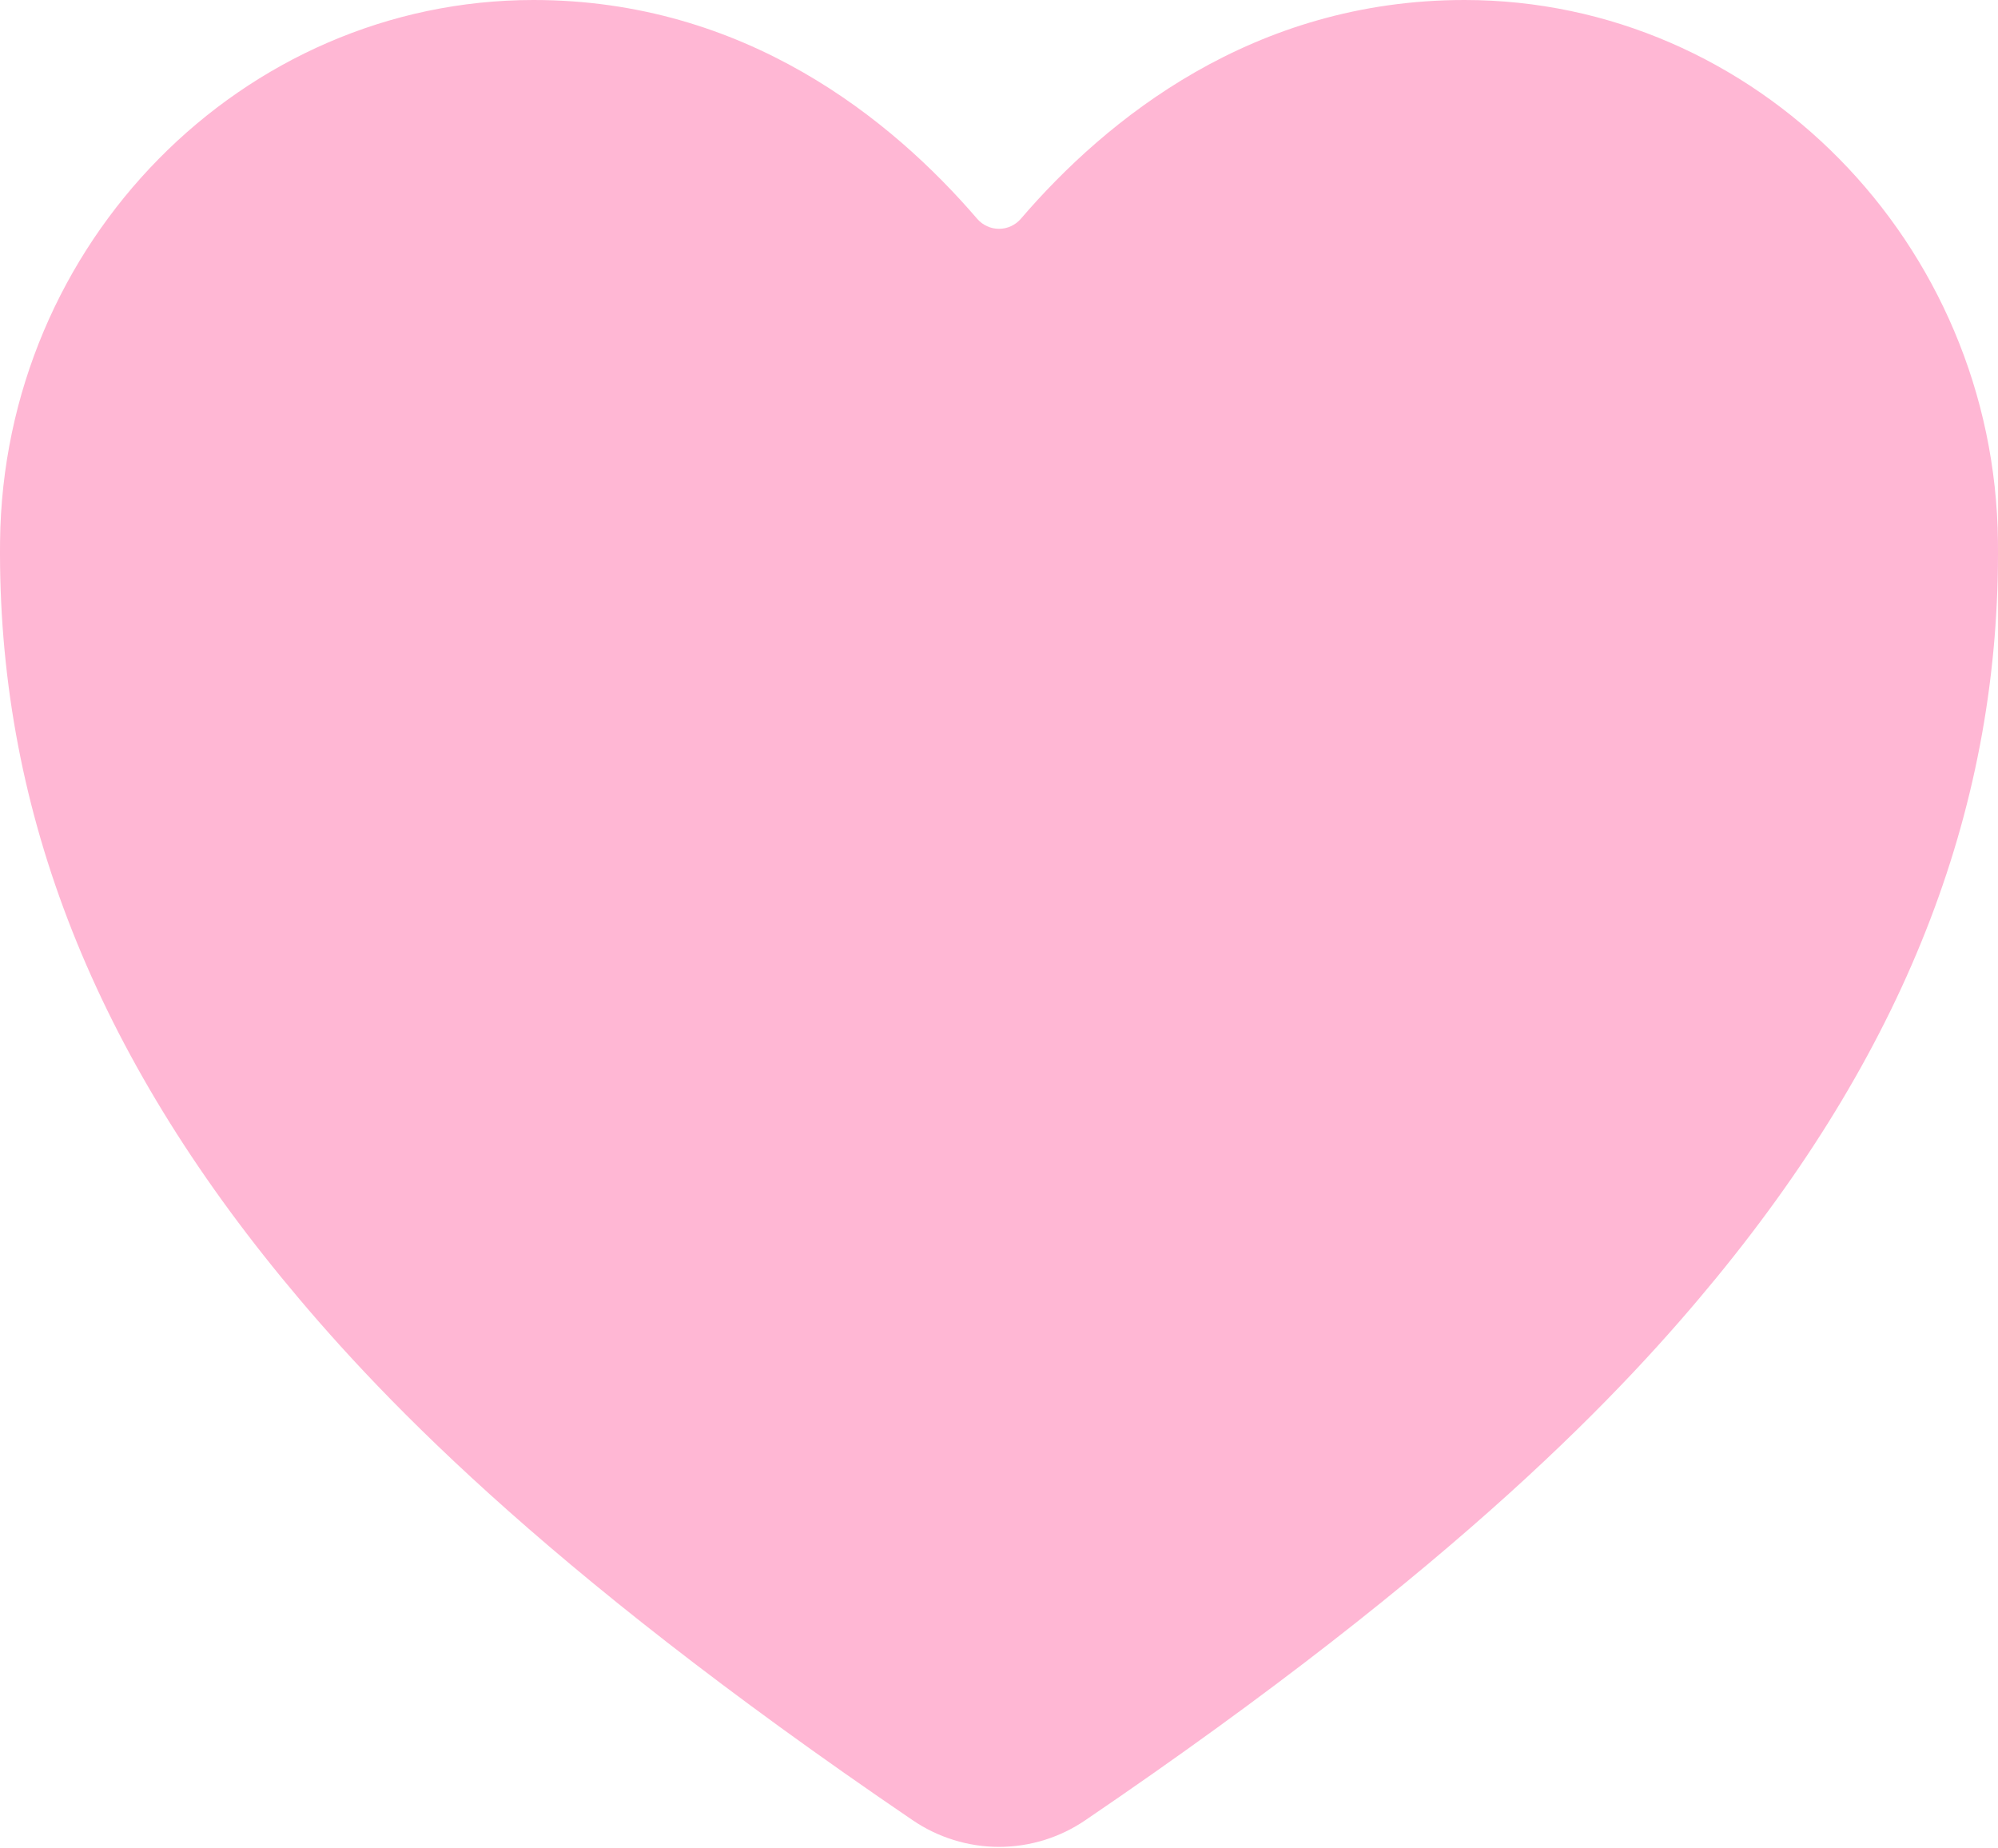 <?xml version="1.0" encoding="UTF-8"?> <svg xmlns="http://www.w3.org/2000/svg" width="40" height="37" viewBox="0 0 40 37" fill="none"><path d="M20 36.97C19.382 36.969 18.779 36.782 18.269 36.434C10.713 31.297 7.441 27.775 5.636 25.574C1.79 20.88 -0.051 16.062 0.001 10.844C0.062 4.864 4.853 0 10.681 0C14.919 0 17.855 2.391 19.564 4.381C19.619 4.444 19.686 4.494 19.761 4.528C19.836 4.563 19.917 4.58 20 4.58C20.083 4.58 20.164 4.563 20.239 4.528C20.314 4.494 20.381 4.444 20.436 4.381C22.145 2.389 25.081 0 29.319 0C35.147 0 39.938 4.864 39.999 10.844C40.051 16.064 38.208 20.882 34.364 25.575C32.559 27.776 29.287 31.298 21.731 36.434C21.221 36.783 20.617 36.969 20 36.97Z" fill="#FFB7D4"></path></svg> 